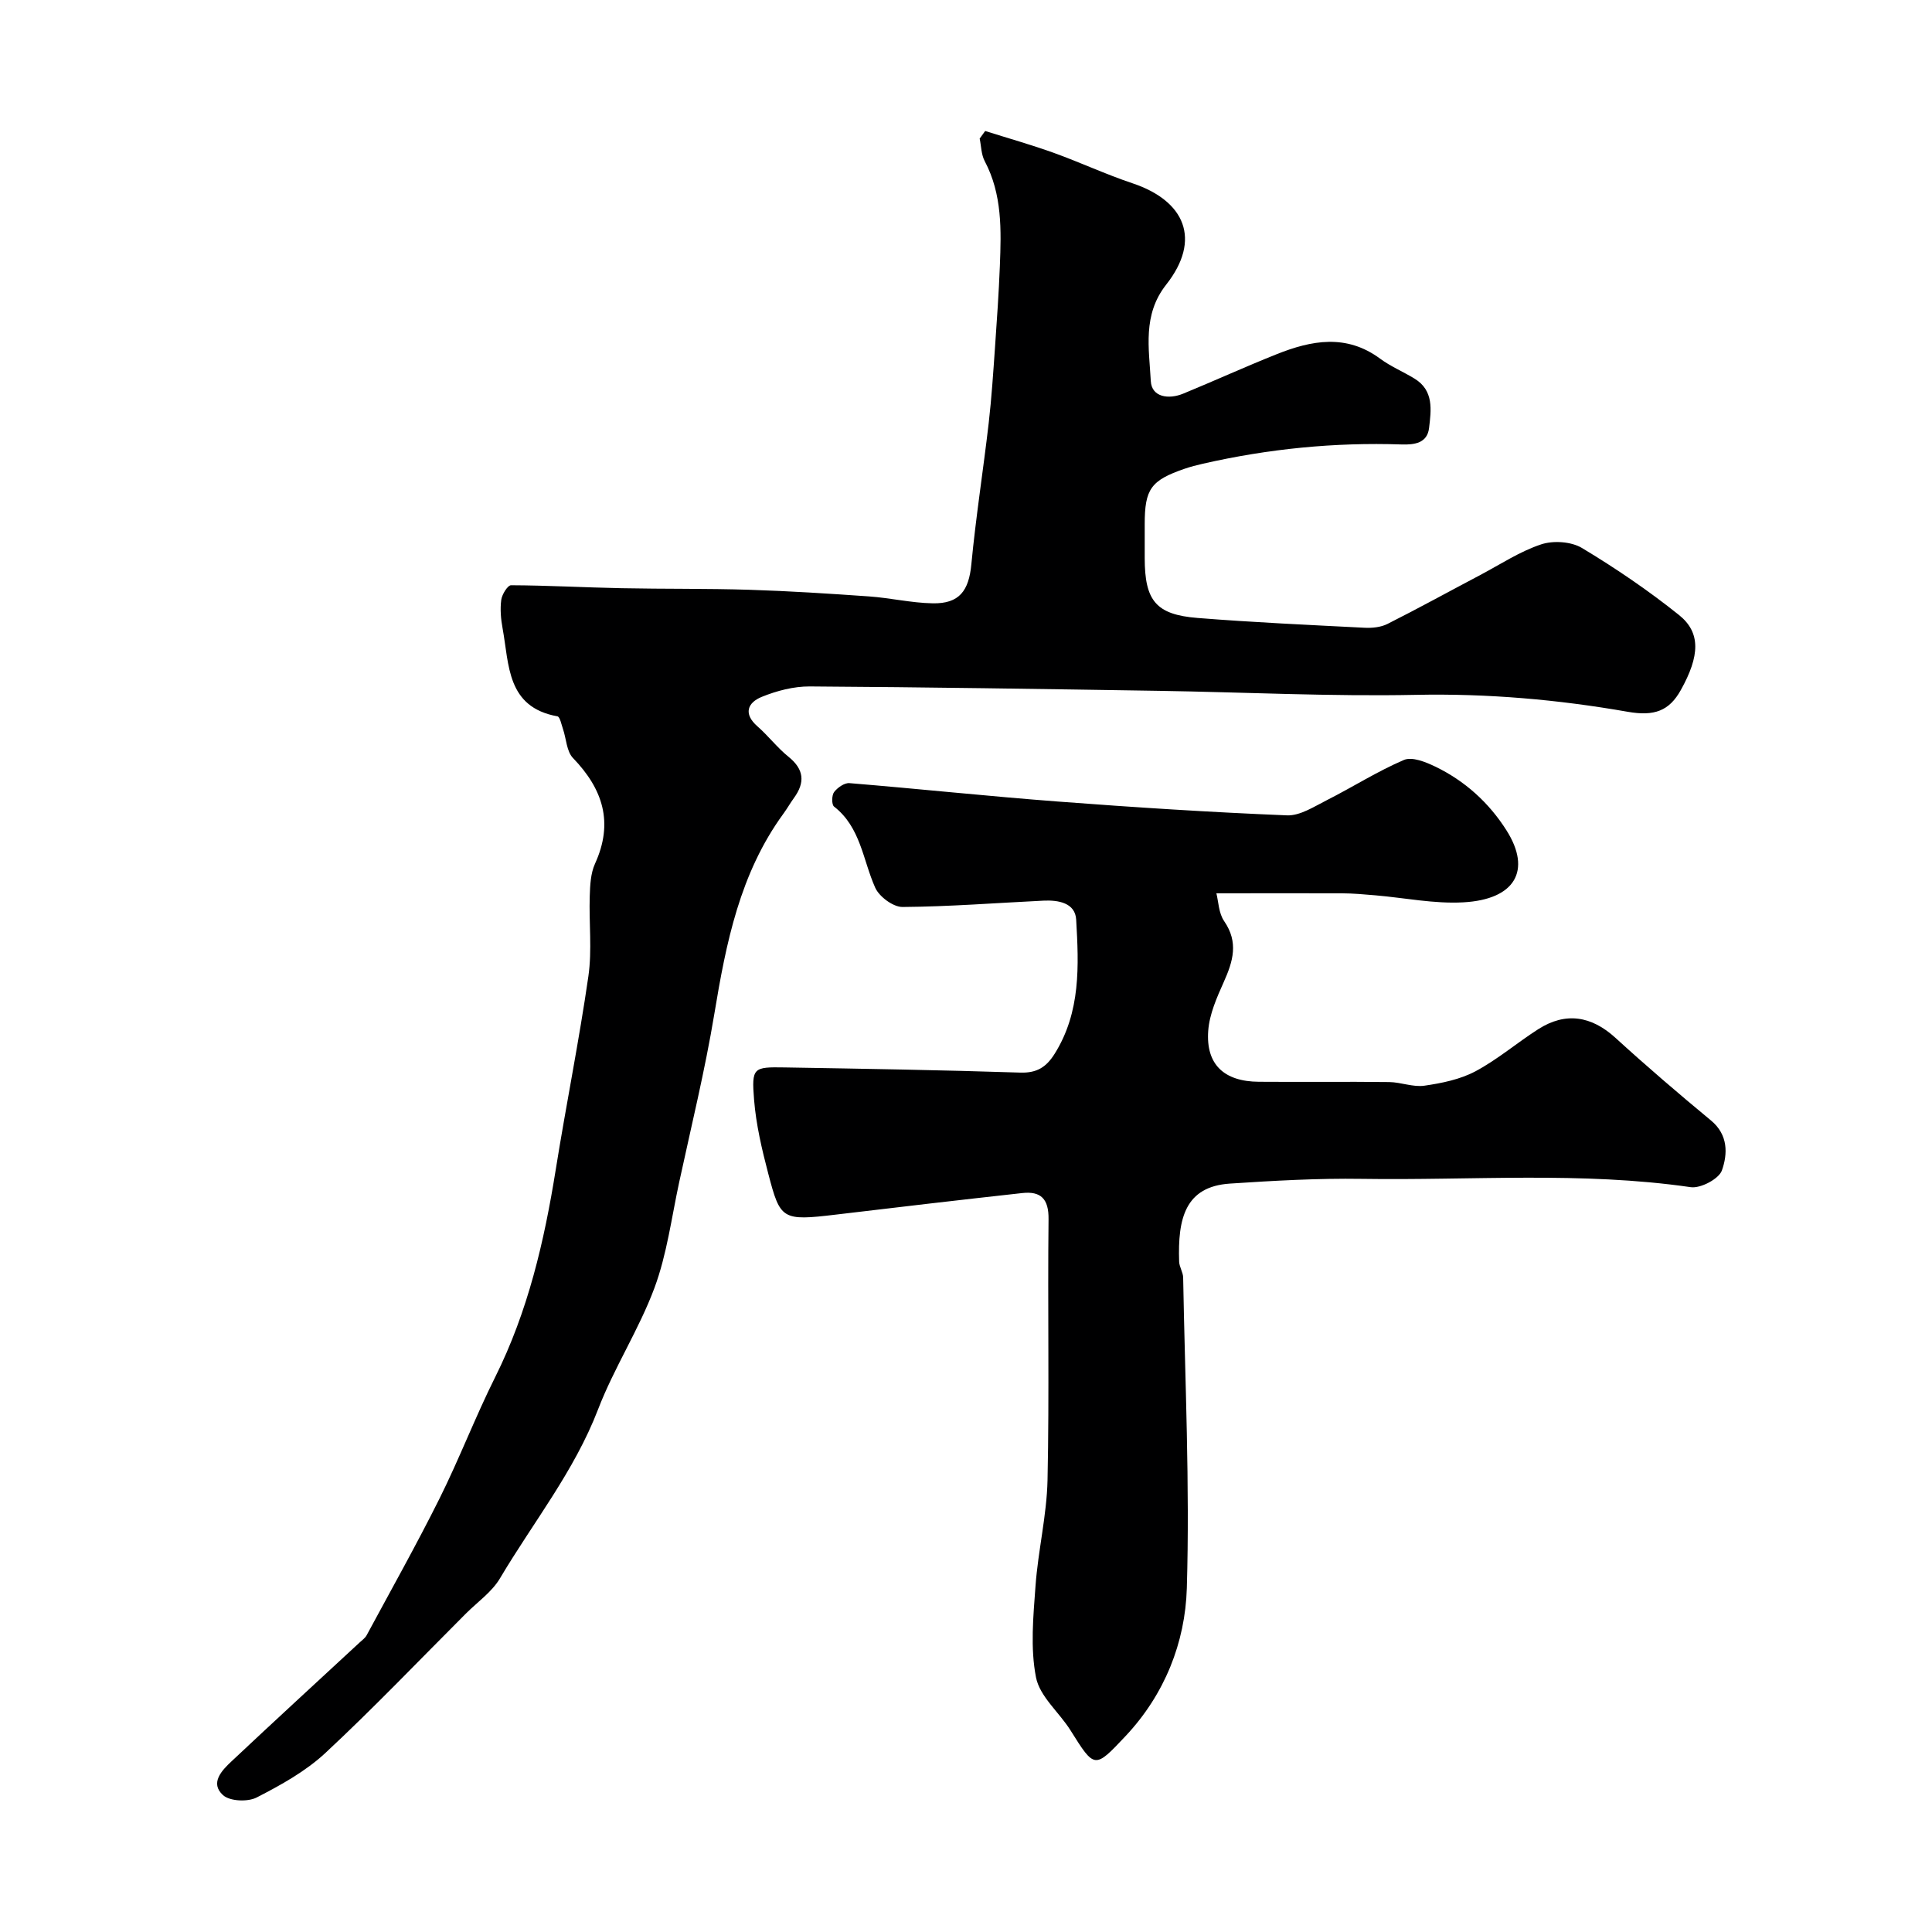 <svg enable-background="new 0 0 400 400" viewBox="0 0 400 400" xmlns="http://www.w3.org/2000/svg"><path d="m203.97 27.12c4.72 1.49 9.48 2.83 14.13 4.5 5.51 1.98 10.84 4.48 16.38 6.33 10.85 3.63 14.33 11.64 6.96 20.99-4.92 6.24-3.54 13.22-3.18 19.95.18 3.37 3.72 3.84 6.71 2.61 6.47-2.66 12.84-5.57 19.34-8.16 7.23-2.89 14.44-4.25 21.43.92 2.19 1.62 4.77 2.69 7.11 4.12 4.06 2.47 3.46 6.54 3.02 10.25-.37 3.09-2.97 3.48-5.69 3.39-13.88-.47-27.6.9-41.14 3.99-1.26.29-2.53.61-3.75 1.03-7.01 2.41-8.29 4.19-8.29 11.5v7c.01 8.81 2.3 11.71 10.93 12.4 11.51.92 23.06 1.44 34.59 2.03 1.57.08 3.37-.1 4.74-.79 6.47-3.26 12.82-6.76 19.23-10.14 4.16-2.2 8.17-4.87 12.58-6.33 2.51-.84 6.23-.59 8.45.74 6.97 4.19 13.76 8.8 20.11 13.89 4.52 3.63 4.31 8.45.37 15.52-2.41 4.33-5.48 5.47-10.98 4.51-14.43-2.53-29.03-3.81-43.82-3.51-17.75.36-35.52-.55-53.28-.83-24.09-.38-48.19-.76-72.28-.91-3.32-.02-6.83.9-9.93 2.16-2.9 1.18-3.89 3.48-.88 6.11 2.25 1.97 4.1 4.42 6.42 6.29 3.24 2.61 3.46 5.32 1.13 8.53-.77 1.06-1.41 2.2-2.18 3.25-9.01 12.35-11.87 26.75-14.3 41.43-1.94 11.72-4.78 23.29-7.29 34.91-1.58 7.32-2.53 14.88-5.11 21.84-3.21 8.63-8.36 16.53-11.67 25.14-4.92 12.81-13.44 23.4-20.31 34.99-1.68 2.84-4.67 4.91-7.07 7.31-9.66 9.66-19.1 19.56-29.09 28.86-4.09 3.8-9.21 6.64-14.22 9.21-1.84.95-5.55.79-6.96-.48-2.78-2.51-.25-5.13 1.78-7.03 8.8-8.27 17.69-16.43 26.55-24.63.49-.45 1.08-.87 1.39-1.43 5.07-9.41 10.31-18.73 15.08-28.29 4.12-8.26 7.42-16.92 11.54-25.17 6.79-13.6 10.16-28.1 12.54-42.96 2.14-13.37 4.83-26.66 6.76-40.05.78-5.42.1-11.03.28-16.55.07-2.27.18-4.74 1.09-6.74 3.89-8.52 1.64-15.45-4.56-21.88-1.33-1.38-1.38-3.98-2.07-6-.32-.93-.63-2.54-1.15-2.63-10.53-1.9-9.97-10.67-11.35-18.19-.36-1.94-.54-3.99-.28-5.93.15-1.12 1.32-3.02 2.03-3.02 7.61.03 15.22.46 22.83.61 8.86.18 17.72.05 26.57.33 8.24.26 16.48.79 24.7 1.37 4.41.31 8.78 1.35 13.18 1.43 5.55.11 7.5-2.61 8.02-8.1.93-9.77 2.46-19.47 3.59-29.22.6-5.23.94-10.49 1.31-15.74.39-5.59.78-11.19 1-16.79.29-7.41.51-14.81-3.14-21.71-.72-1.36-.71-3.09-1.04-4.66.36-.52.75-1.05 1.14-1.57z" fill="#000001"/><path d="m251.84 184.95c.43 1.67.46 4.11 1.62 5.78 3.01 4.38 1.82 8.31-.09 12.58-1.44 3.22-2.97 6.66-3.22 10.1-.51 6.98 3.28 10.51 10.48 10.56 9 .07 18-.05 27 .06 2.43.03 4.94 1.09 7.28.75 3.6-.52 7.38-1.29 10.55-2.97 4.58-2.44 8.6-5.9 12.99-8.71 5.69-3.65 11.03-2.77 16.01 1.77 6.44 5.88 13.07 11.56 19.79 17.12 3.59 2.97 3.45 6.96 2.25 10.34-.63 1.76-4.42 3.76-6.46 3.46-22.65-3.28-45.41-1.37-68.11-1.72-9.09-.14-18.22.38-27.3.98-9.25.62-10.81 7.21-10.5 16.16.04 1.11.81 2.2.83 3.3.38 21.43 1.39 42.89.76 64.29-.33 11.28-4.6 22.03-12.68 30.63-6.44 6.85-6.41 6.78-11.41-1.19-2.34-3.73-6.37-7-7.14-10.97-1.19-6.08-.56-12.6-.1-18.89.53-7.34 2.33-14.63 2.49-21.96.38-17.99.01-36 .21-53.99.05-4.21-1.58-5.85-5.45-5.42-12.86 1.42-25.72 2.92-38.57 4.46-11.2 1.34-11.52 1.03-14.01-8.48-1.32-5.03-2.53-10.17-2.94-15.33-.53-6.64-.16-6.77 6.32-6.66 16.27.27 32.54.54 48.8 1.07 3.45.11 5.38-1.14 7.11-3.89 5.43-8.66 5.01-18.28 4.46-27.79-.2-3.47-3.7-4.07-6.78-3.92-9.73.47-19.45 1.24-29.18 1.31-1.93.01-4.82-2.13-5.65-4-2.57-5.74-2.99-12.48-8.52-16.79-.52-.4-.49-2.34.01-3 .7-.92 2.15-1.94 3.18-1.85 14.4 1.18 28.76 2.72 43.16 3.81 15.79 1.2 31.6 2.22 47.42 2.86 2.74.11 5.66-1.84 8.33-3.18 5.33-2.7 10.41-5.95 15.89-8.29 1.67-.72 4.48.41 6.45 1.36 6.16 2.96 11.16 7.49 14.79 13.23 5.24 8.28 1.79 14.31-8.97 14.89-6.01.33-12.1-.93-18.15-1.45-2.32-.2-4.65-.41-6.97-.42-8.41-.03-16.84 0-25.98 0z" fill="#000001"/></svg>